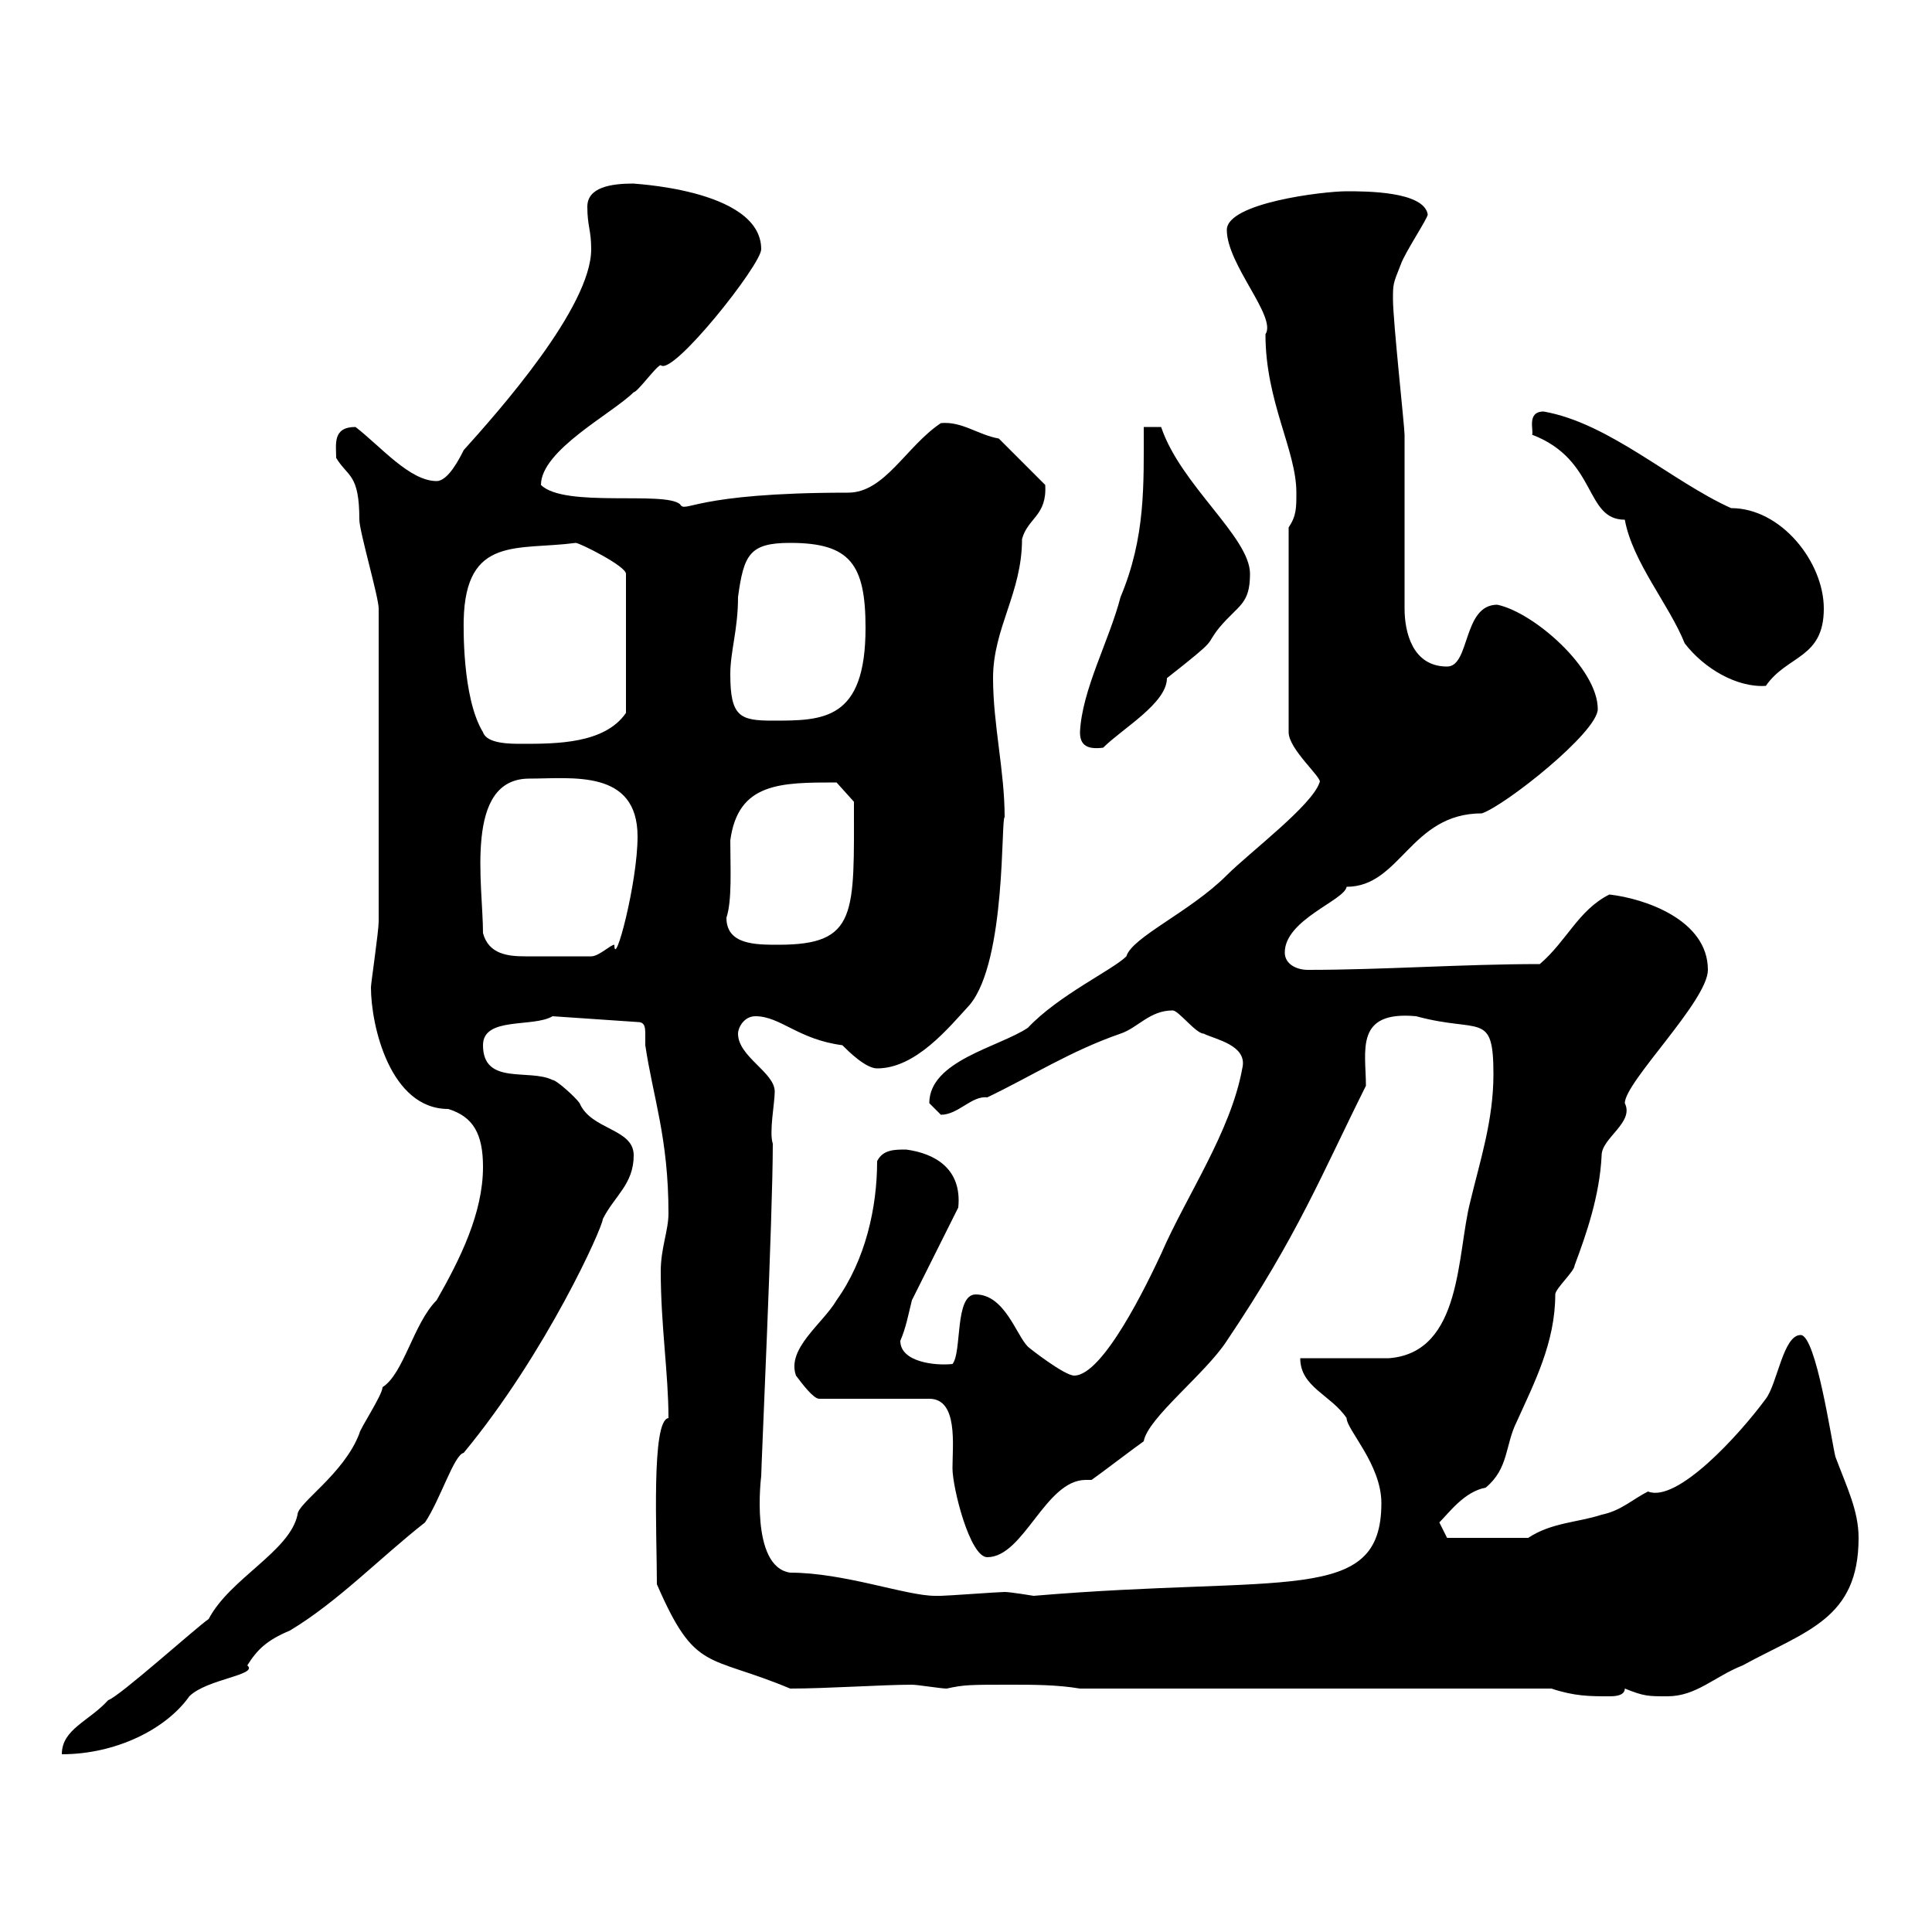 <svg xmlns="http://www.w3.org/2000/svg" xmlns:xlink="http://www.w3.org/1999/xlink" width="300" height="300"><path d="M75 181.20C75 188.40 71.40 195.60 67.80 201.90C64.20 205.50 62.70 213.30 59.40 215.40C59.40 216.60 55.80 222 55.80 222.60C53.40 228.90 46.20 233.40 46.20 235.20C45 240.90 35.70 245.10 32.40 251.40C30.60 252.60 18.60 263.40 16.80 264C13.80 267.30 9.60 268.50 9.60 272.40C18 272.40 25.80 268.50 29.40 263.40C32.10 260.70 40.20 260.10 38.40 258.60C39.90 256.20 41.40 254.70 45 253.20C52.50 248.70 59.10 241.80 66 236.40C68.40 232.80 70.50 225.90 72 225.60C84.90 210 93.60 190.50 93.60 189.30C95.40 185.70 98.40 183.90 98.40 179.40C98.40 175.20 91.80 175.50 90 171.30C89.40 170.40 86.40 167.70 85.80 167.70C82.20 165.90 75 168.60 75 162.30C75 157.80 82.80 159.60 85.80 157.80L99 158.70C100.20 158.70 100.20 159.60 100.20 160.80C100.20 161.40 100.20 162.30 100.20 162.30C101.40 170.40 103.80 176.70 103.80 188.40C103.80 191.10 102.60 193.80 102.60 197.40C102.60 205.80 103.80 213.30 103.80 220.20C101.10 220.50 102 238.20 102 246C108 259.80 109.80 256.80 122.70 262.20C128.40 262.20 137.10 261.60 141.60 261.60C142.50 261.60 146.10 262.20 147 262.20C149.70 261.60 150.60 261.60 156.90 261.60C160.50 261.60 164.10 261.60 167.70 262.20L240.90 262.20C244.50 263.40 246.90 263.40 249.90 263.40C250.50 263.40 252.30 263.40 252.30 262.20C255.30 263.40 255.90 263.40 258.90 263.40C263.40 263.40 266.10 260.40 270.60 258.60C280.50 253.20 288.60 251.40 288.60 238.80C288.60 234.60 286.80 231 285 226.20C284.40 223.80 282 207.30 279.60 207.30C276.90 207.30 276 214.80 274.20 217.20C270 222.90 260.40 233.40 255.90 231.60C253.50 232.80 251.70 234.60 248.70 235.20C245.10 236.40 240.90 236.40 237.30 238.80L224.70 238.80L223.50 236.40C225 234.90 227.40 231.60 230.70 231C234.30 228 233.70 224.40 235.50 220.80C238.20 214.80 241.50 208.50 241.50 201C241.50 200.10 244.50 197.40 244.50 196.50C246.30 191.70 248.40 185.70 248.70 179.40C248.70 176.70 253.80 174.30 252.30 171.30C252.30 168 265.20 155.40 265.20 150.60C265.20 142.80 255.30 139.50 249.90 138.90C245.10 141.30 243.30 146.10 239.10 149.70C227.10 149.70 214.80 150.60 203.10 150.60C201.30 150.60 199.50 149.70 199.50 147.90C199.50 142.80 208.80 139.80 209.10 137.70C217.50 137.70 219 126.30 230.10 126.30C233.70 125.10 248.10 113.70 248.10 110.10C248.10 103.80 238.20 95.10 232.50 93.90C227.10 93.90 228.30 103.50 224.70 103.50C219.30 103.50 218.10 98.10 218.10 94.50L218.10 67.50C218.10 66.30 216.30 49.80 216.30 46.50C216.30 44.10 216.30 44.10 217.50 41.10C218.10 39.30 221.70 33.90 221.70 33.30C221.10 29.70 212.10 29.70 209.10 29.70C205.50 29.70 190.50 31.50 190.50 35.70C190.50 41.10 198.30 49.20 196.50 51.90C196.50 62.40 201.30 69.90 201.30 76.50C201.30 78.90 201.30 80.10 200.10 81.90L200.10 113.70C200.10 116.40 205.50 120.90 204.90 121.50C203.70 125.10 194.10 132.30 190.50 135.90C184.80 141.60 175.80 145.50 174.90 148.50C172.80 150.60 164.40 154.50 159.60 159.60C155.10 162.60 144.30 164.70 144.30 171.30C144.30 171.30 146.10 173.10 146.10 173.10C148.80 173.10 150.90 170.10 153.30 170.40C160.20 167.10 166.20 163.20 174 160.50C176.70 159.60 178.50 156.90 182.10 156.90C183 156.90 185.70 160.50 186.90 160.50C188.70 161.40 193.80 162.30 192.90 165.90C191.10 175.80 184.20 185.70 180.30 194.70C178.20 199.20 171.30 213.60 166.80 213.60C165.30 213.60 159.90 209.40 159.60 209.10C157.80 207.30 156 201 151.50 201C148.20 201 149.40 210 147.90 211.80C145.20 212.10 139.80 211.50 139.80 208.20C140.70 206.10 141 204.30 141.60 201.90C142.50 200.10 147.90 189.30 148.80 187.50C149.40 181.50 145.20 179.10 140.70 178.50C138.90 178.50 137.10 178.50 136.20 180.30C136.20 187.50 134.40 195.60 129.90 201.90C127.80 205.50 122.10 209.40 123.60 213.60C124.50 214.80 126.30 217.20 127.20 217.20L144.30 217.20C148.80 217.20 147.90 224.40 147.90 228C147.90 231 150.60 241.80 153.30 241.80C159 241.80 162.30 229.80 168.60 229.80C168.90 229.80 169.20 229.80 169.50 229.80C170.40 229.20 176.70 224.40 177.60 223.80C178.20 220.20 187.20 213.30 190.50 208.20C201.60 191.70 205.20 182.40 212.10 168.60C212.10 163.20 210.30 156.90 219.90 157.80C229.80 160.50 231.90 156.90 231.90 166.80C231.90 174 229.80 180.30 228.30 186.60C226.20 194.70 227.10 210 215.70 210.90C213.90 210.90 203.70 210.90 201.90 210.90C201.90 215.40 206.70 216.60 209.10 220.20C209.10 222 214.50 227.40 214.50 233.40C214.50 249.30 199.50 244.50 160.50 247.80C160.50 247.80 156.90 247.20 156 247.20C155.10 247.20 147 247.80 146.10 247.80C146.10 247.80 146.10 247.80 145.20 247.80C140.70 247.80 131.10 244.20 122.70 244.20C116.40 243.30 118.20 229.20 118.20 229.20C118.20 227.70 120 188.70 120 177.60C119.40 175.80 120.30 171.30 120.30 169.50C120.30 166.50 114.60 164.10 114.60 160.50C114.60 159.60 115.50 157.80 117.30 157.80C121.20 157.80 123.90 161.40 130.80 162.30C131.70 163.20 134.40 165.90 136.20 165.90C142.20 165.90 147.30 159.60 150.60 156C156.30 149.10 155.40 126.90 156 126.90C156 119.70 154.20 112.50 154.20 105.30C154.20 97.50 158.70 92.10 158.70 83.70C159.60 80.40 162.60 80.10 162.30 75.30L155.10 68.10C151.80 67.50 149.40 65.40 146.10 65.70C140.70 69.30 137.40 76.50 131.70 76.50C107.40 76.50 106.50 79.80 105.60 78.30C103.20 76.20 87.60 78.90 84 75.30C84 69.90 95.10 64.20 98.40 60.90C99 60.90 102 56.70 102.60 56.70C104.40 58.50 118.20 41.10 118.20 38.70C118.20 29.10 96.90 28.50 98.40 28.50C94.80 28.50 91.20 29.10 91.20 32.10C91.20 35.10 91.80 35.70 91.80 38.70C91.80 47.70 77.40 63.90 72 69.90C71.40 71.10 69.60 74.70 67.80 74.70C63.60 74.70 59.10 69.30 55.20 66.30C51.60 66.30 52.20 69 52.20 71.10C54 74.10 55.80 73.50 55.80 80.70C55.80 82.50 58.80 92.70 58.80 94.50L58.80 143.10C58.80 144.60 57.60 152.70 57.60 153.30C57.60 159.30 60.60 172.20 69.60 172.20C73.50 173.40 75 176.10 75 181.20ZM75 144.90C75 137.40 72 120.90 82.20 120.90C88.80 120.90 99 119.40 99 129.90C99 137.10 95.40 150.60 95.40 146.70C94.80 146.70 93 148.50 91.80 148.50C88.20 148.50 84.60 148.50 81.60 148.50C78.90 148.50 75.90 148.20 75 144.90ZM112.80 142.50C113.70 139.80 113.40 134.70 113.40 130.50C114.60 121.50 121.20 121.50 129.90 121.50L132.60 124.50C132.60 141.90 133.20 146.70 120.90 146.70C117.30 146.70 112.80 146.70 112.80 142.50ZM167.70 113.70C167.70 115.80 168.90 116.40 171.30 116.10C174.30 113.10 181.20 109.20 181.20 105.30C189.60 98.70 186.90 100.50 189.30 97.50C192.30 93.90 194.10 93.90 194.10 89.10C194.10 83.40 183.30 75.30 180.30 66.30L177.60 66.30C177.60 75.30 177.90 83.40 174 92.70C172.20 99.60 168 107.10 167.70 113.70ZM75 113.70C71.70 108.30 72 96.90 72 96.30C72.30 83.10 80.40 85.50 89.40 84.30C90 84.30 97.20 87.90 97.20 89.10L97.20 110.70C93.90 115.50 86.40 115.50 81 115.50C79.20 115.50 75.60 115.50 75 113.70ZM113.40 104.70C113.40 101.10 114.60 97.80 114.60 92.70C115.50 86.10 116.40 84.30 122.70 84.30C132 84.30 134.40 87.60 134.40 97.50C134.40 111.90 127.80 111.90 120 111.90C114.90 111.90 113.40 111.30 113.40 104.70ZM252.30 80.70C253.50 87.30 259.20 93.90 261.60 99.90C264.60 103.80 269.70 106.80 274.20 106.50C277.50 101.70 283.20 102.30 283.20 94.50C283.20 87.30 276.60 78.90 268.80 78.90C259.50 74.70 249.90 65.70 239.70 63.90C237 63.90 238.20 66.90 237.90 67.50C248.10 71.40 246 80.70 252.30 80.70Z"/></svg>